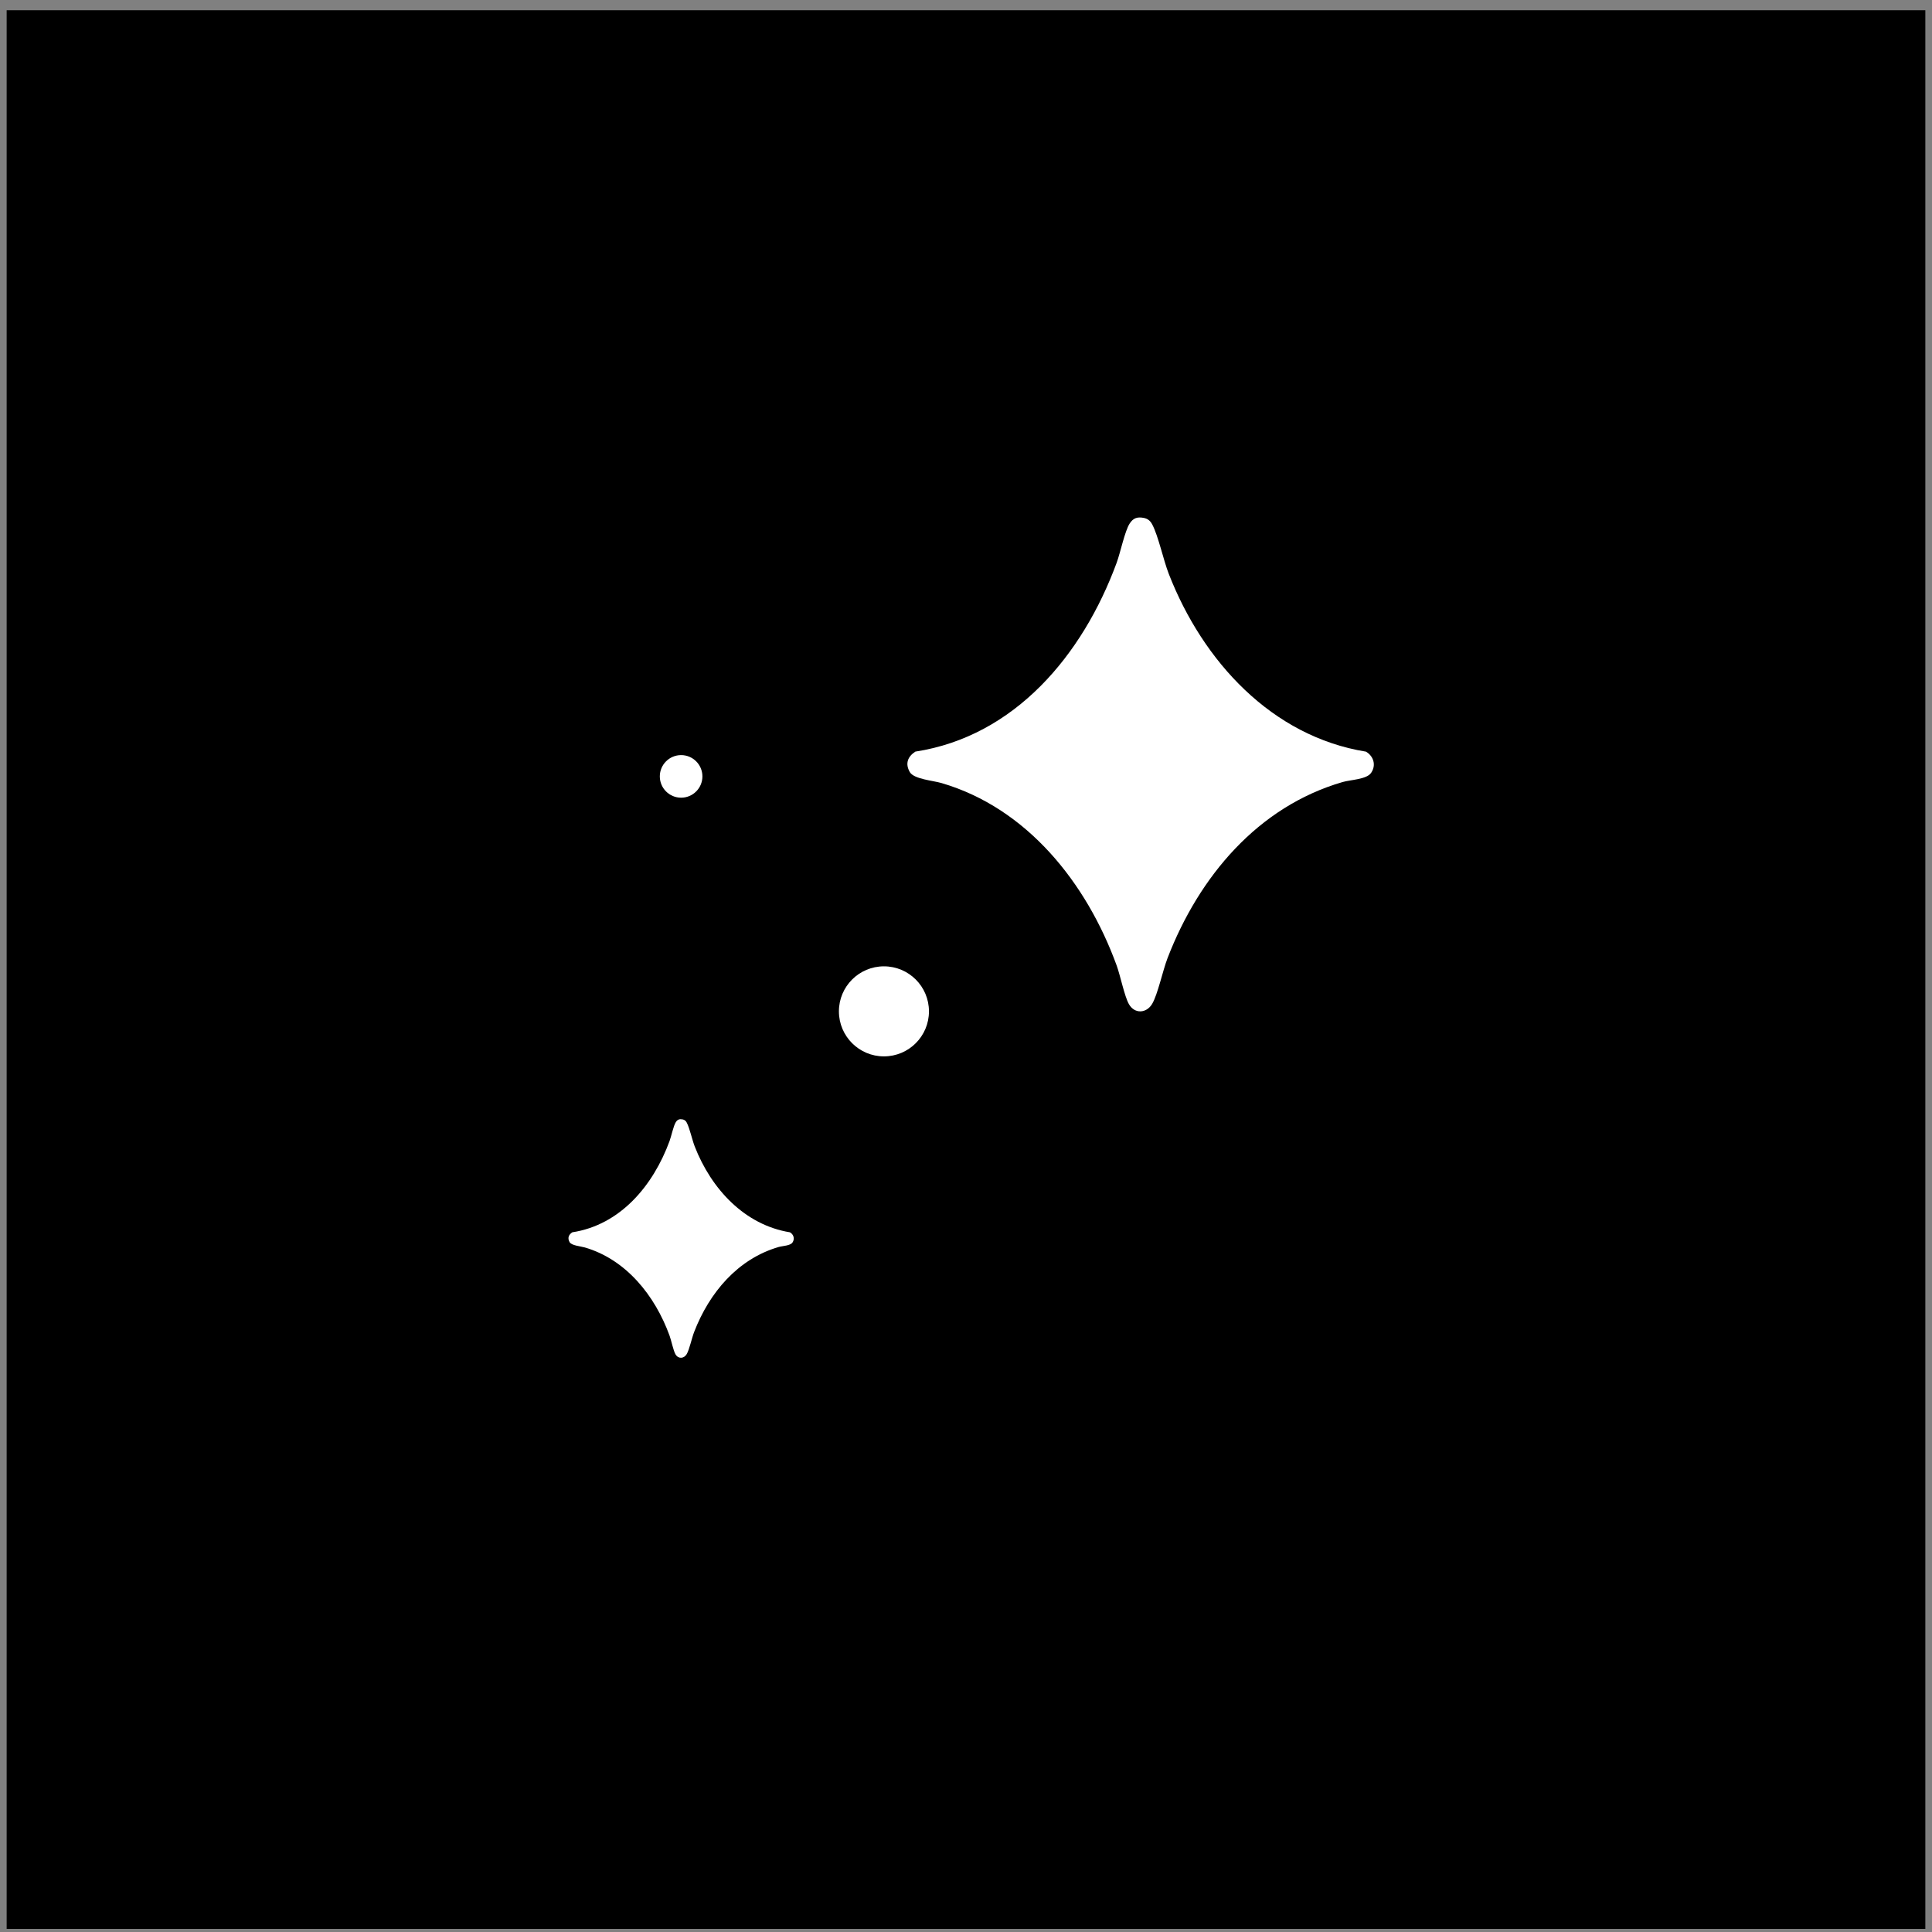 <?xml version="1.0" encoding="utf-8"?>
<svg xmlns="http://www.w3.org/2000/svg" fill="none" height="145" viewBox="0 0 145 145" width="145">
<rect x="0" y="0" width="145" height="145" fill="#808080" stroke="none"/>
<rect fill="black" height="144" transform="translate(0.5 0.768)" width="144"/>
<path d="M85.822 38.866C85.351 38.781 85.051 38.879 84.784 39.291C84.418 39.856 84.086 41.478 83.809 42.231C81.262 49.162 76.163 55.26 68.699 56.41C68.129 56.779 67.918 57.309 68.282 57.944C68.589 58.478 70.018 58.58 70.66 58.769C77.07 60.645 81.542 66.242 83.808 72.464C84.083 73.221 84.397 74.784 84.728 75.364C85.153 76.111 86.043 76.062 86.471 75.343C86.89 74.636 87.269 72.835 87.624 71.914C89.99 65.772 94.419 60.538 100.765 58.693C101.363 58.519 102.566 58.499 102.904 58.006C103.302 57.427 103.09 56.752 102.519 56.413C95.461 55.271 90.281 49.651 87.719 43.07C87.305 42.007 86.938 40.225 86.472 39.353C86.324 39.076 86.129 38.921 85.822 38.866Z" fill="white"/>
<path d="M51.224 84.012C50.996 83.971 50.851 84.018 50.722 84.218C50.545 84.49 50.385 85.274 50.251 85.638C49.021 88.985 46.558 91.931 42.953 92.486C42.677 92.664 42.576 92.921 42.751 93.227C42.9 93.485 43.59 93.534 43.9 93.626C46.996 94.532 49.156 97.235 50.251 100.241C50.384 100.606 50.535 101.362 50.695 101.641C50.901 102.002 51.33 101.979 51.537 101.631C51.739 101.29 51.922 100.42 52.094 99.975C53.237 97.008 55.376 94.48 58.441 93.589C58.73 93.505 59.311 93.495 59.475 93.257C59.667 92.977 59.565 92.651 59.289 92.487C55.879 91.936 53.377 89.222 52.14 86.043C51.94 85.529 51.763 84.668 51.537 84.247C51.466 84.114 51.372 84.039 51.224 84.012Z" fill="white"/>
<circle cx="66.341" cy="75.904" fill="white" r="3.379"/>
<circle cx="51.119" cy="58.27" fill="white" r="1.598"/>
</svg>